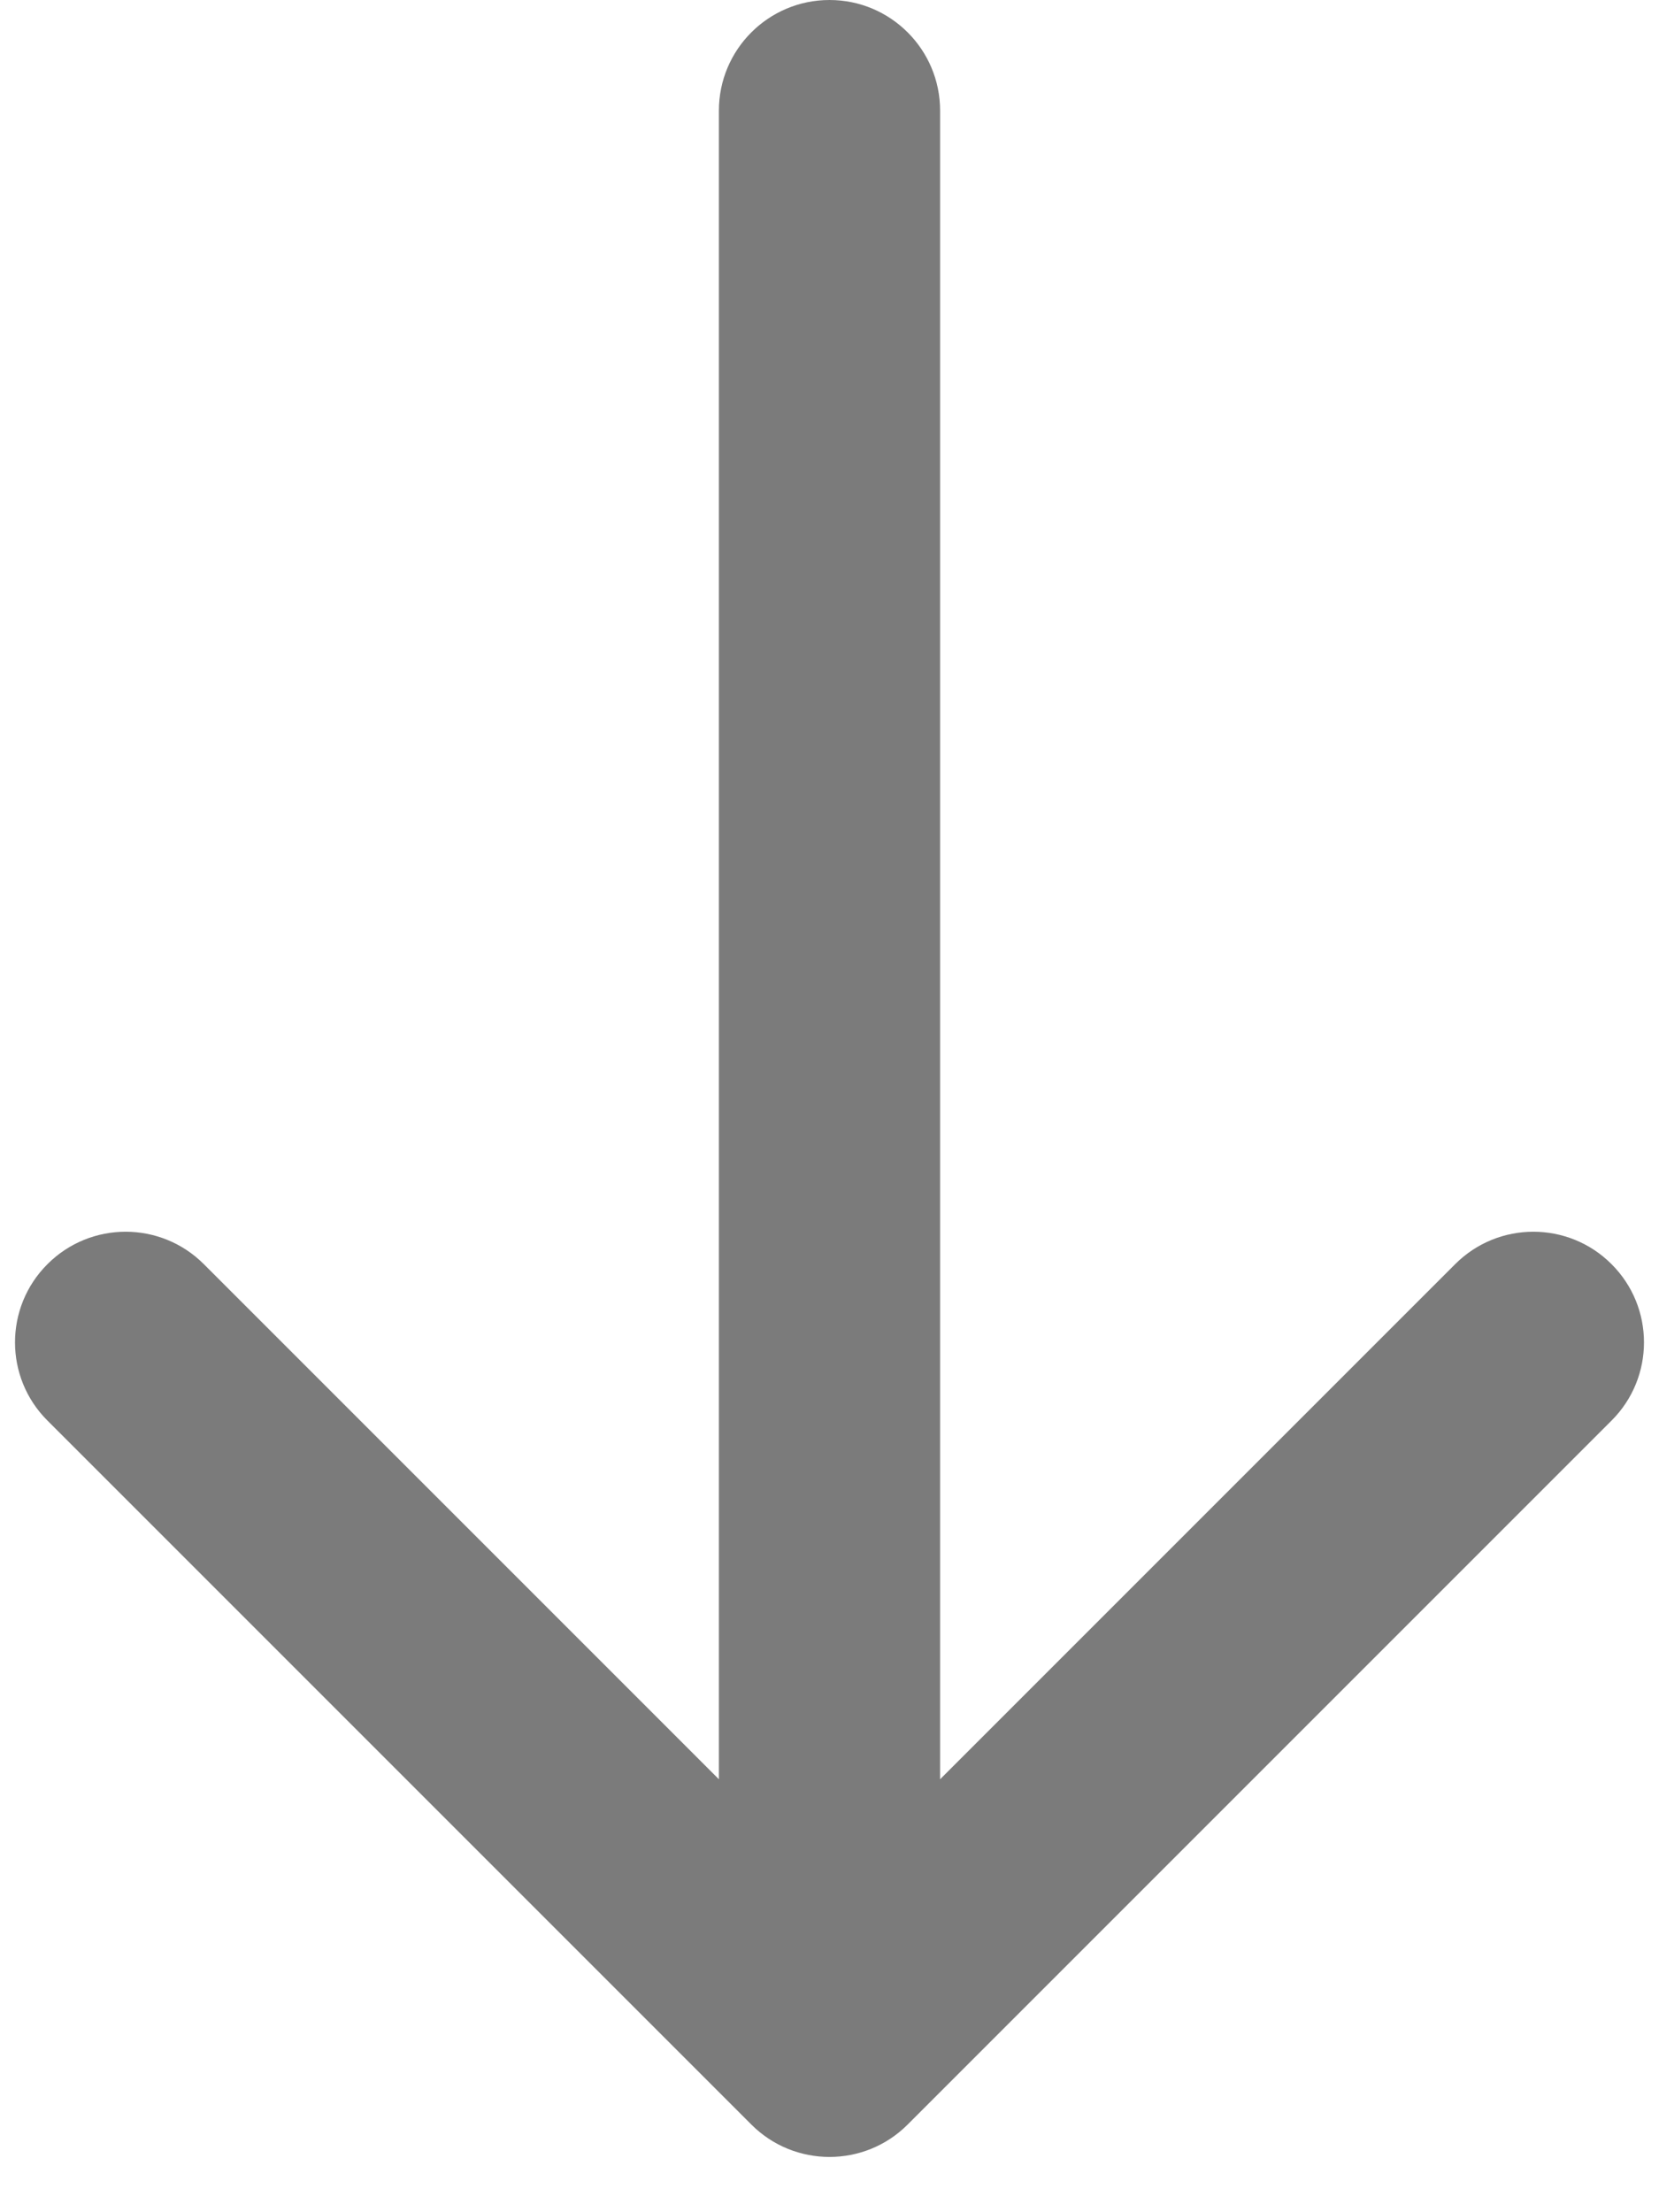 <svg width="15" height="20" viewBox="0 0 15 20" fill="none" xmlns="http://www.w3.org/2000/svg">
<path d="M8.5 1C8.5 0.448 8.052 0 7.5 0C6.948 0 6.5 0.448 6.5 1H7.5H8.5ZM6.793 19.207C7.183 19.598 7.817 19.598 8.207 19.207L14.571 12.843C14.962 12.453 14.962 11.819 14.571 11.429C14.181 11.038 13.547 11.038 13.157 11.429L7.5 17.086L1.843 11.429C1.453 11.038 0.819 11.038 0.429 11.429C0.038 11.819 0.038 12.453 0.429 12.843L6.793 19.207ZM7.5 1H6.5V18.5H7.5H8.5V1H7.5Z" fill="#7B7B7B"></path>
</svg>
